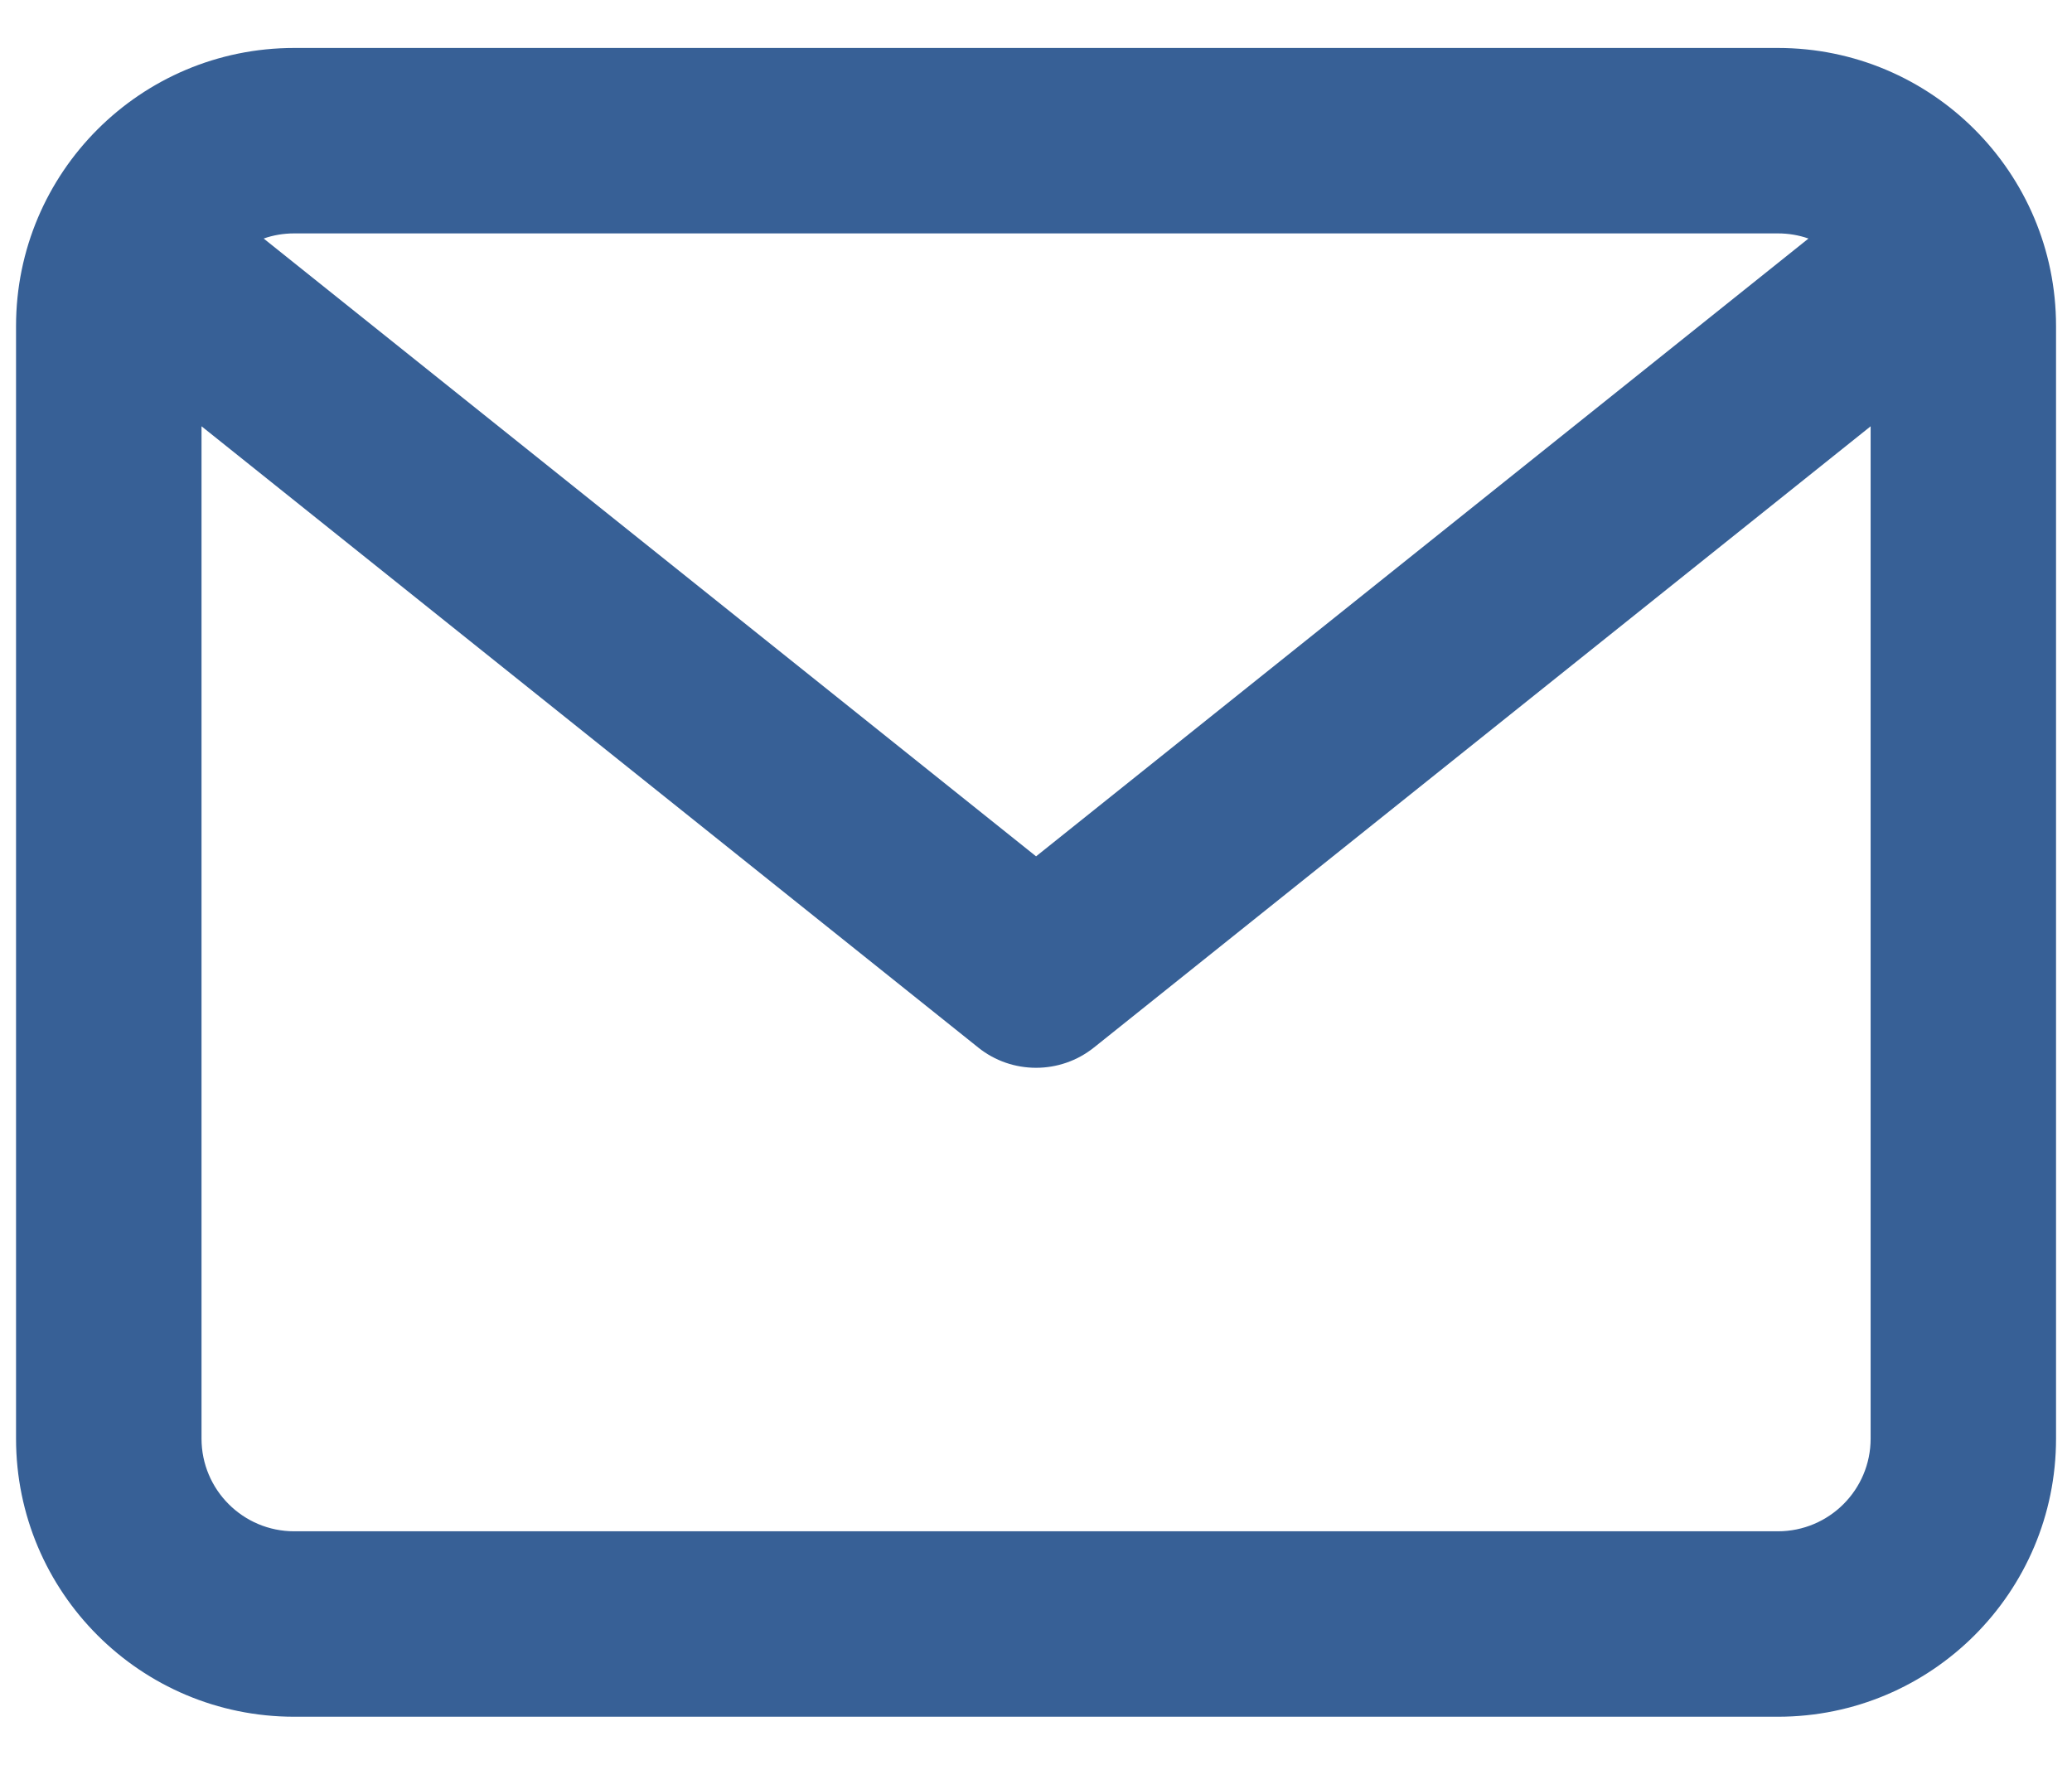 <svg width="27" height="23" viewBox="0 0 27 23" fill="none" xmlns="http://www.w3.org/2000/svg">
<path d="M23.167 0.625H3.834C1.832 0.625 0.209 2.248 0.209 4.25V18.75C0.209 20.752 1.832 22.375 3.834 22.375H23.167C25.169 22.375 26.792 20.752 26.792 18.75V4.25C26.792 2.248 25.169 0.625 23.167 0.625ZM23.167 3.042C23.307 3.042 23.441 3.065 23.566 3.109L13.501 11.161L3.436 3.109C3.56 3.065 3.694 3.042 3.834 3.042H23.167ZM23.167 19.958H3.834C3.167 19.958 2.626 19.417 2.626 18.75V5.556L12.746 13.652C12.966 13.829 13.233 13.917 13.501 13.917C13.768 13.917 14.035 13.829 14.256 13.652L24.376 5.556V18.75C24.376 19.417 23.835 19.958 23.167 19.958Z" fill="#376096"/>
</svg>
